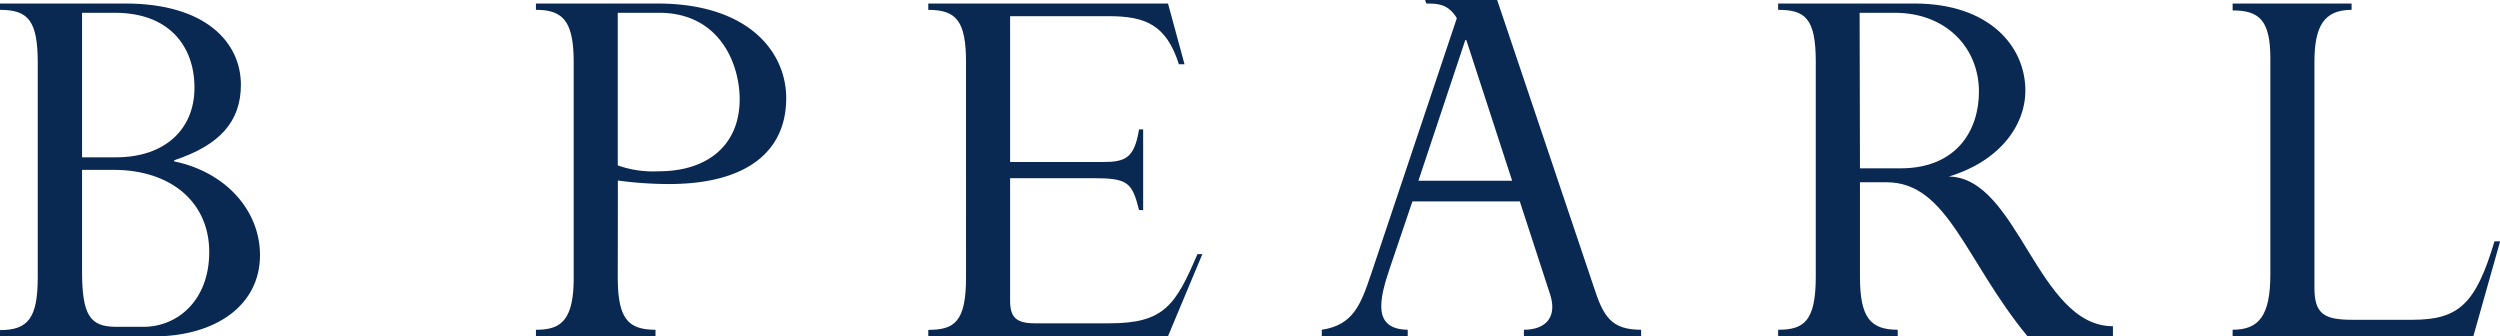 <svg xmlns="http://www.w3.org/2000/svg" viewBox="0 0 213.27 28.67"><defs><style>.cls-1{fill:#092852;}</style></defs><g id="レイヤー_2" data-name="レイヤー 2"><g id="レイヤー_1-2" data-name="レイヤー 1"><path class="cls-1" d="M3.22,5.34C3.22,1.73,2.38.84,0,.84V.3H10.7c6.83,0,9.85,3.31,9.85,6.93,0,3.12-1.78,5.15-5.69,6.44v.1c4.35.89,7.32,4.15,7.32,8,0,4.26-3.76,6.93-9.11,6.93H0v-.54c2.38,0,3.22-1,3.22-4.51ZM9.9,13.42c4.16,0,6.69-2.38,6.69-5.94S14.41,1.09,9.8,1.09H7V13.42ZM7,23.13c0,3.81.7,4.75,2.92,4.75h2.33c2.87,0,5.6-2.23,5.6-6.39s-3.17-7-8.17-7H7Z"/><path class="cls-1" d="M52.7,23.62c0,3.52.84,4.51,3.22,4.51v.54H45.72v-.54c2,0,3.22-.64,3.22-4.41V5.34c0-3.46-.85-4.5-3.22-4.5V.3H56.07c7.82,0,11,4.16,11,8.07,0,4.7-3.57,7.33-10,7.33a32.52,32.52,0,0,1-4.36-.3Zm0-9.51a9,9,0,0,0,3.51.5c4.21,0,6.89-2.28,6.89-6.14,0-3-1.69-7.38-6.89-7.38H52.7Z"/><path class="cls-1" d="M97.52,17.92h-.35c-.6-2.42-1-2.72-4-2.72h-7V25.65c0,1.39.5,1.93,2.08,1.93h6.41c4.64,0,5.63-1.54,7.49-5.9h.42l-2.93,7H79.19v-.54c2.23,0,3.22-.69,3.22-4.46V5.34c0-3.51-.79-4.5-3.22-4.5V.3H99.64l1.41,5.18h-.48c-1.08-3.37-2.85-4.1-6-4.1H86.17V13.82H94.1c1.93,0,2.67-.35,3.07-2.78h.35Z"/><path class="cls-1" d="M129.65,17.18h-9.16l-1.93,5.7c-.94,2.77-1.44,5.2,1.53,5.25v.54h-7.33v-.54c2.68-.4,3.32-2.13,4.21-4.76L124.8,0h2.92l8.22,24.41c.84,2.63,1.53,3.72,4.06,3.72v.54H130v-.54c1.93,0,2.87-1.14,2.22-3.07ZM125.09,3.42H125l-4,12h8Z"/><path class="cls-1" d="M158.67,23.62c0,3.47.89,4.51,3.22,4.51v.54h-10.2v-.54c2.17,0,3.21-.69,3.21-4.51V5.24c0-3.71-.94-4.4-3.21-4.4V.3h11.63c6.39,0,9.46,3.66,9.46,7.42,0,3.12-2.37,6.1-6.53,7.34,5.92.08,7.56,12.77,14,12.77v.84h-7.3c-5.3-6.44-6.79-13.12-12-13.12h-2.28Zm0-9.26h3.46c4.81,0,6.69-3.27,6.69-6.54,0-3.76-2.82-6.73-7.18-6.73h-3Z"/><path class="cls-1" d="M211,28.67H190.46v-.54c2.28,0,3.22-1.24,3.22-4.75V5c0-3.27-.94-4.11-3.22-4.11V.3h10.15V.84c-2.38,0-3.17,1.43-3.17,4.45V24.56c0,2.23.84,2.72,3.22,2.72h5.14c4,0,5.41-1.4,7-6.69h.48Z"/><path class="cls-1" d="M124.8,0h-3.23l.11.3c1.49,0,2.45.15,3.41,3.12"/></g></g></svg>